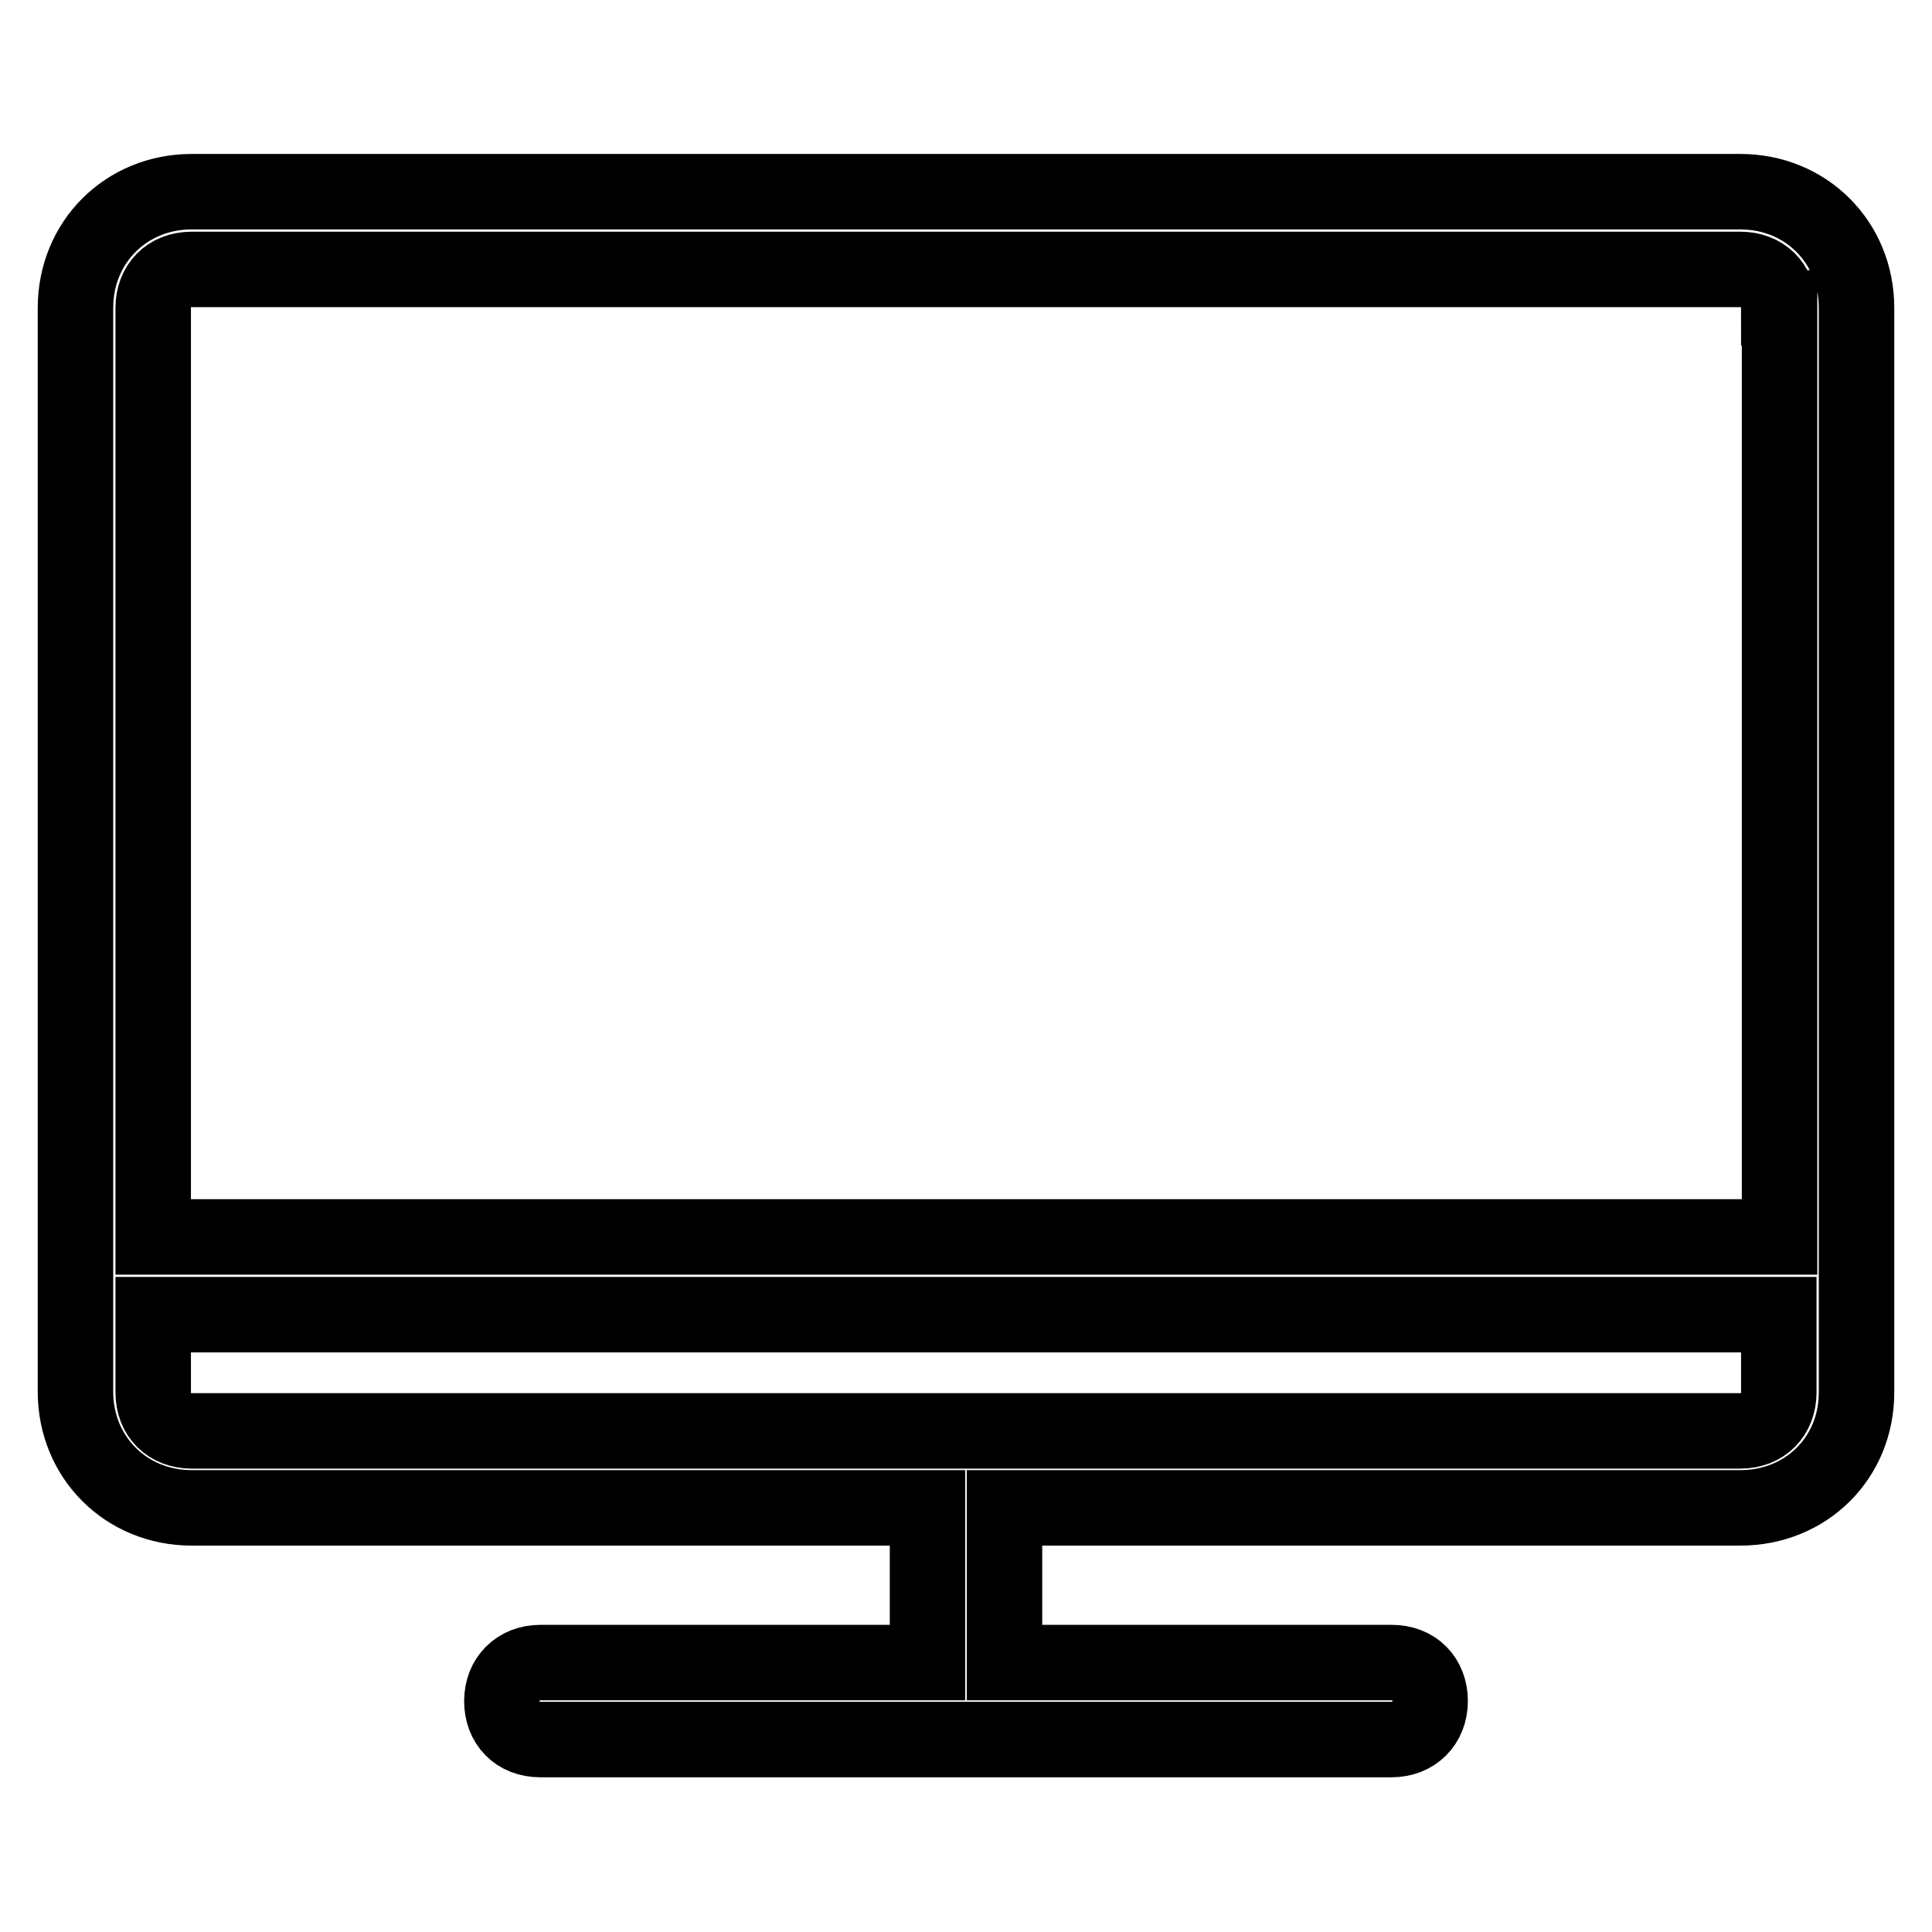 <?xml version="1.0" encoding="utf-8"?>
<!-- Svg Vector Icons : http://www.onlinewebfonts.com/icon -->
<!DOCTYPE svg PUBLIC "-//W3C//DTD SVG 1.1//EN" "http://www.w3.org/Graphics/SVG/1.1/DTD/svg11.dtd">
<svg version="1.1" xmlns="http://www.w3.org/2000/svg" xmlns:xlink="http://www.w3.org/1999/xlink" x="0px" y="0px" viewBox="0 0 256 256" enable-background="new 0 0 256 256" xml:space="preserve">
<g> <path stroke-width="10" fill-opacity="0" stroke="#000000"  d="M230.6,199.8h-97.5v20.5h51.3c3.1,0,5.1,2.1,5.1,5.1s-2.1,5.1-5.1,5.1H71.6c-3.1,0-5.1-2.1-5.1-5.1 s2.1-5.1,5.1-5.1h51.3v-20.5H25.4c-8.7,0-15.4-6.7-15.4-15.4V40.8c0-8.7,6.7-15.4,15.4-15.4h205.2c8.7,0,15.4,6.7,15.4,15.4v143.7 C246,193.2,239.3,199.8,230.6,199.8L230.6,199.8z M235.7,40.8c0-3.1-2.1-5.1-5.1-5.1H25.4c-3.1,0-5.1,2.1-5.1,5.1v123.1h215.5V40.8 z M235.7,174.2H20.3v10.3c0,3.1,2.1,5.1,5.1,5.1h205.2c3.1,0,5.1-2.1,5.1-5.1V174.2L235.7,174.2z"/></g>
</svg>